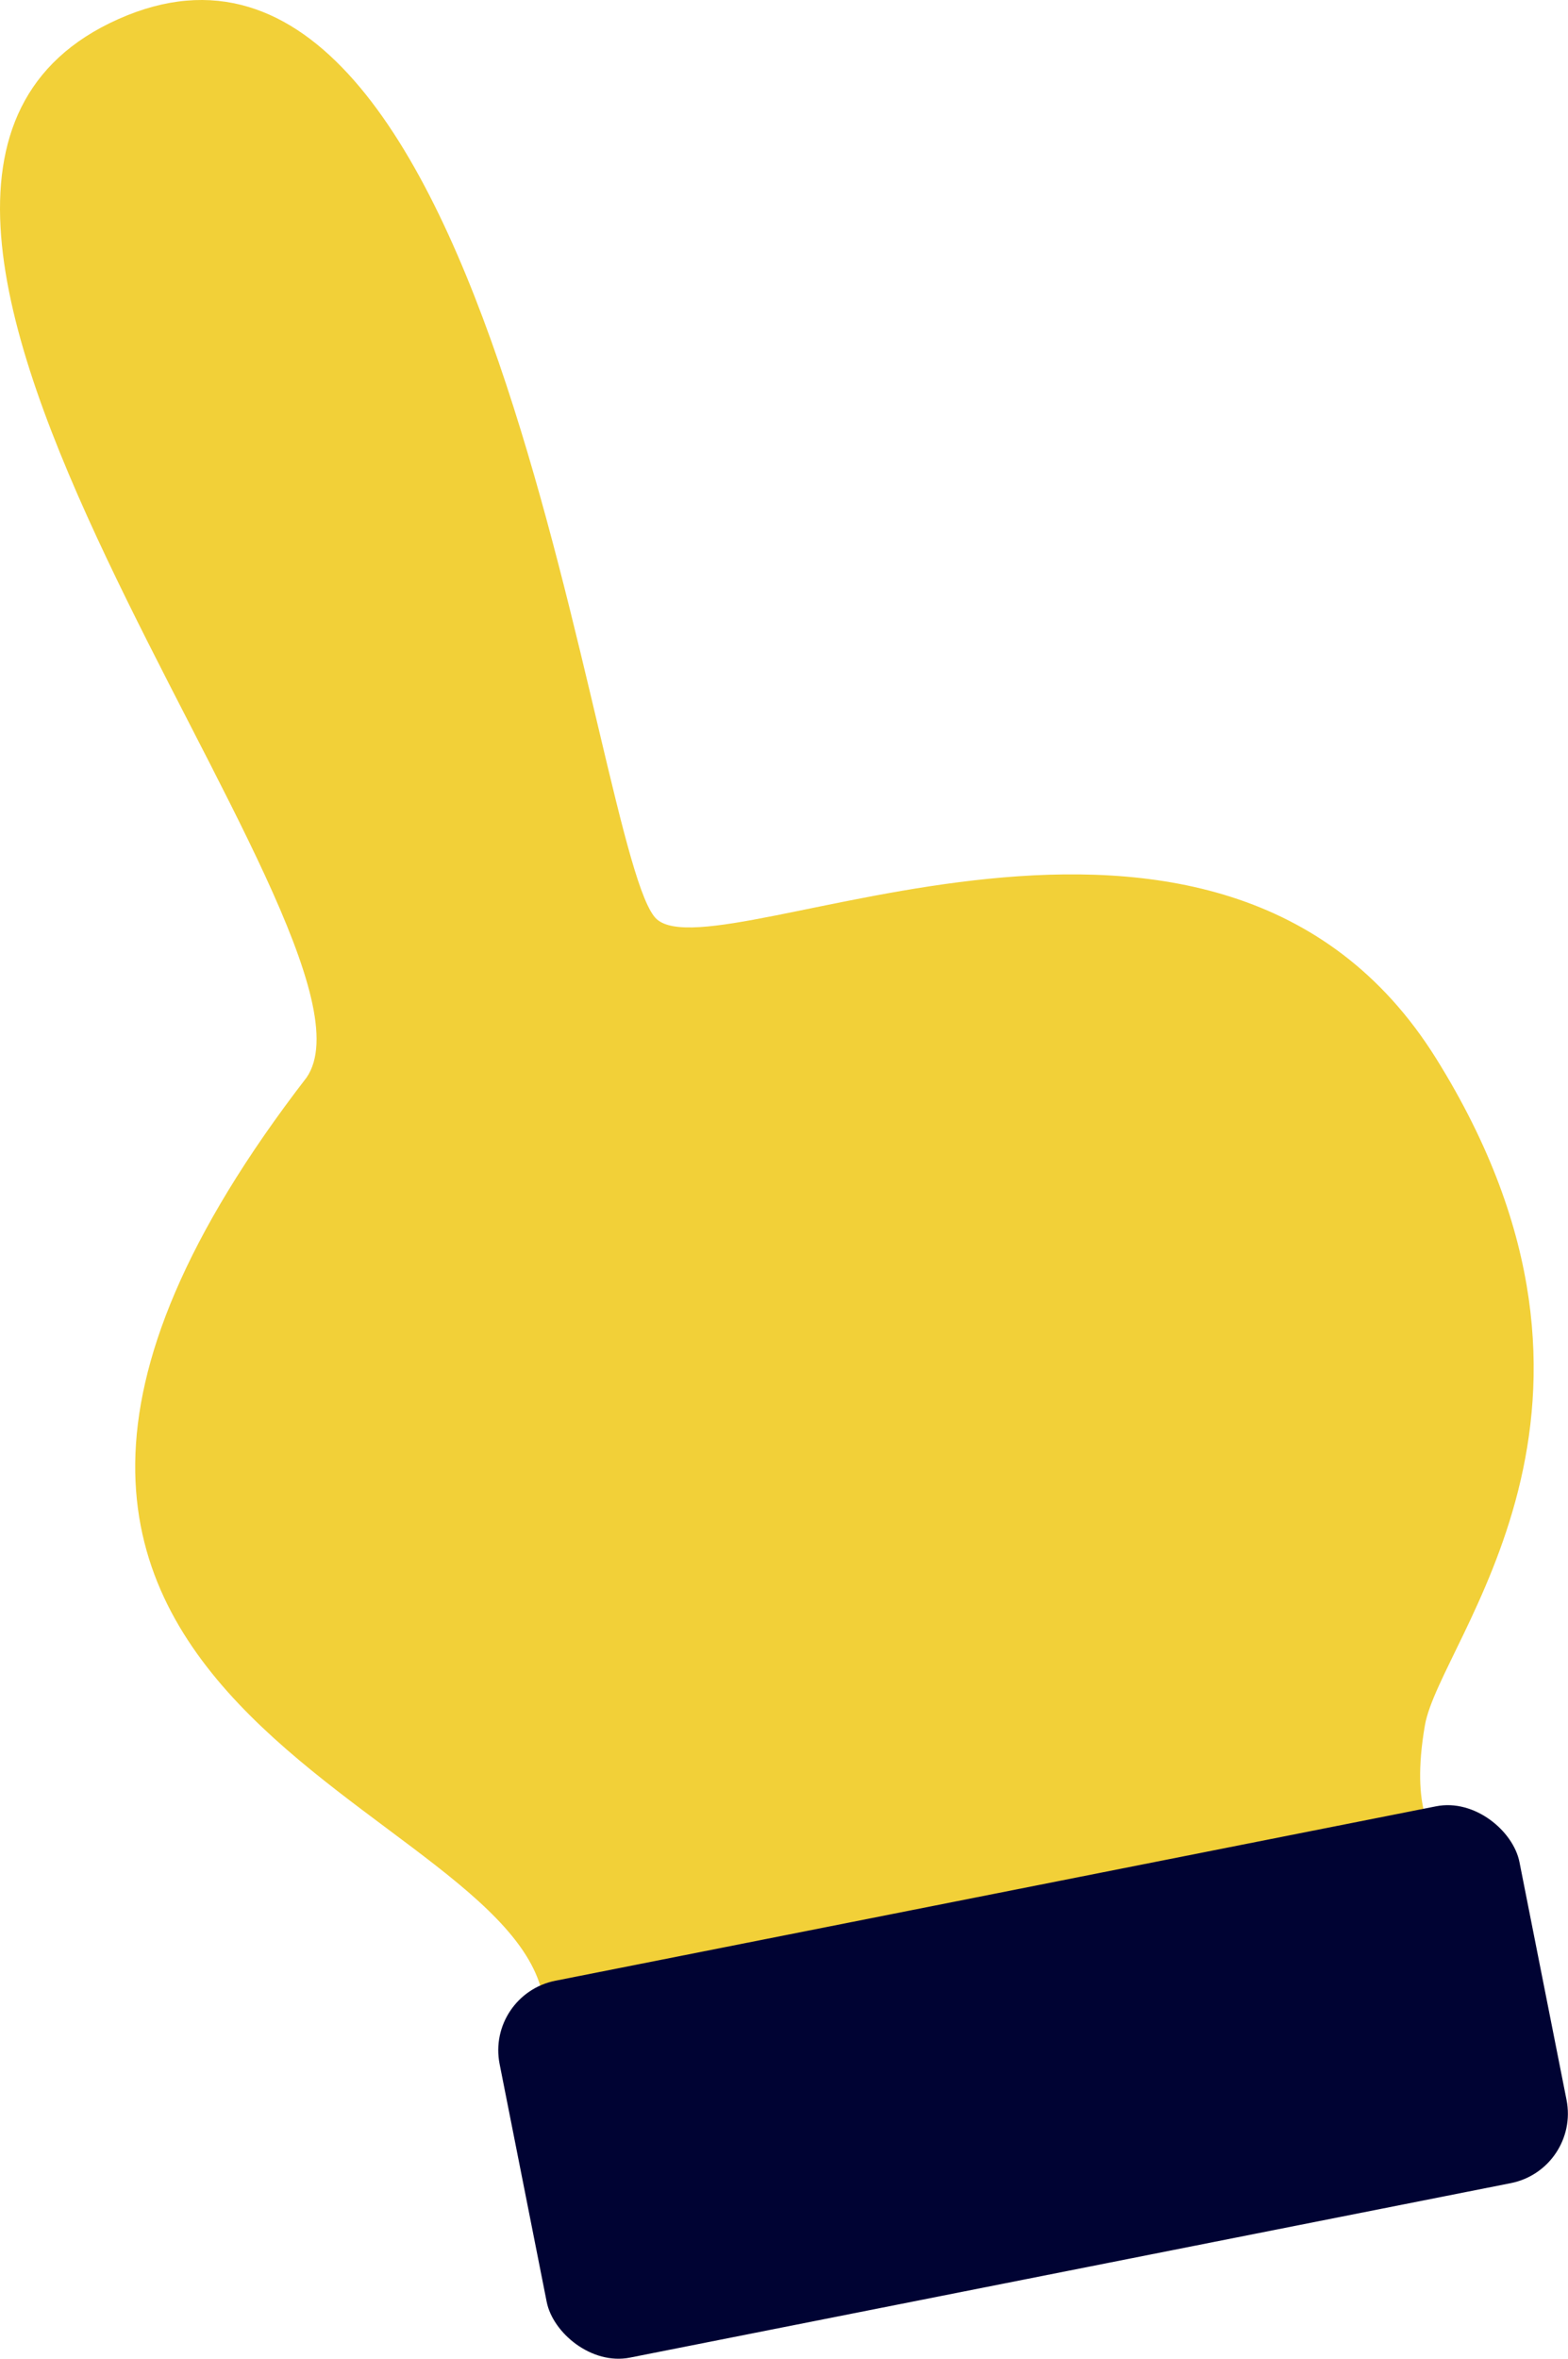 <svg xmlns="http://www.w3.org/2000/svg" id="_&#x30EC;&#x30A4;&#x30E4;&#x30FC;_1" data-name="&#x30EC;&#x30A4;&#x30E4;&#x30FC; 1" viewBox="0 0 545.52 820.42"><path d="M189.5,699.87c-1.95-74.59-254.2-102.96-82.82-325.13C140.73,324.96-91.13,65.59,41.18,6.64c132.31-58.95,165.06,293.43,187.33,313.08s195.19-73.36,271.16,48.47,1.31,201.74-3.93,231.86c-5.24,30.13,3.6,38.44,3.6,38.44l-309.83,61.37Z" fill="#f2d038" stroke-width="0"></path><rect x="178.6" y="657.26" width="361.7" height="133.62" rx="24.66" ry="24.66" transform="translate(-133.83 83.64) rotate(-11.2)" fill="#000333" stroke-width="0"></rect></svg>